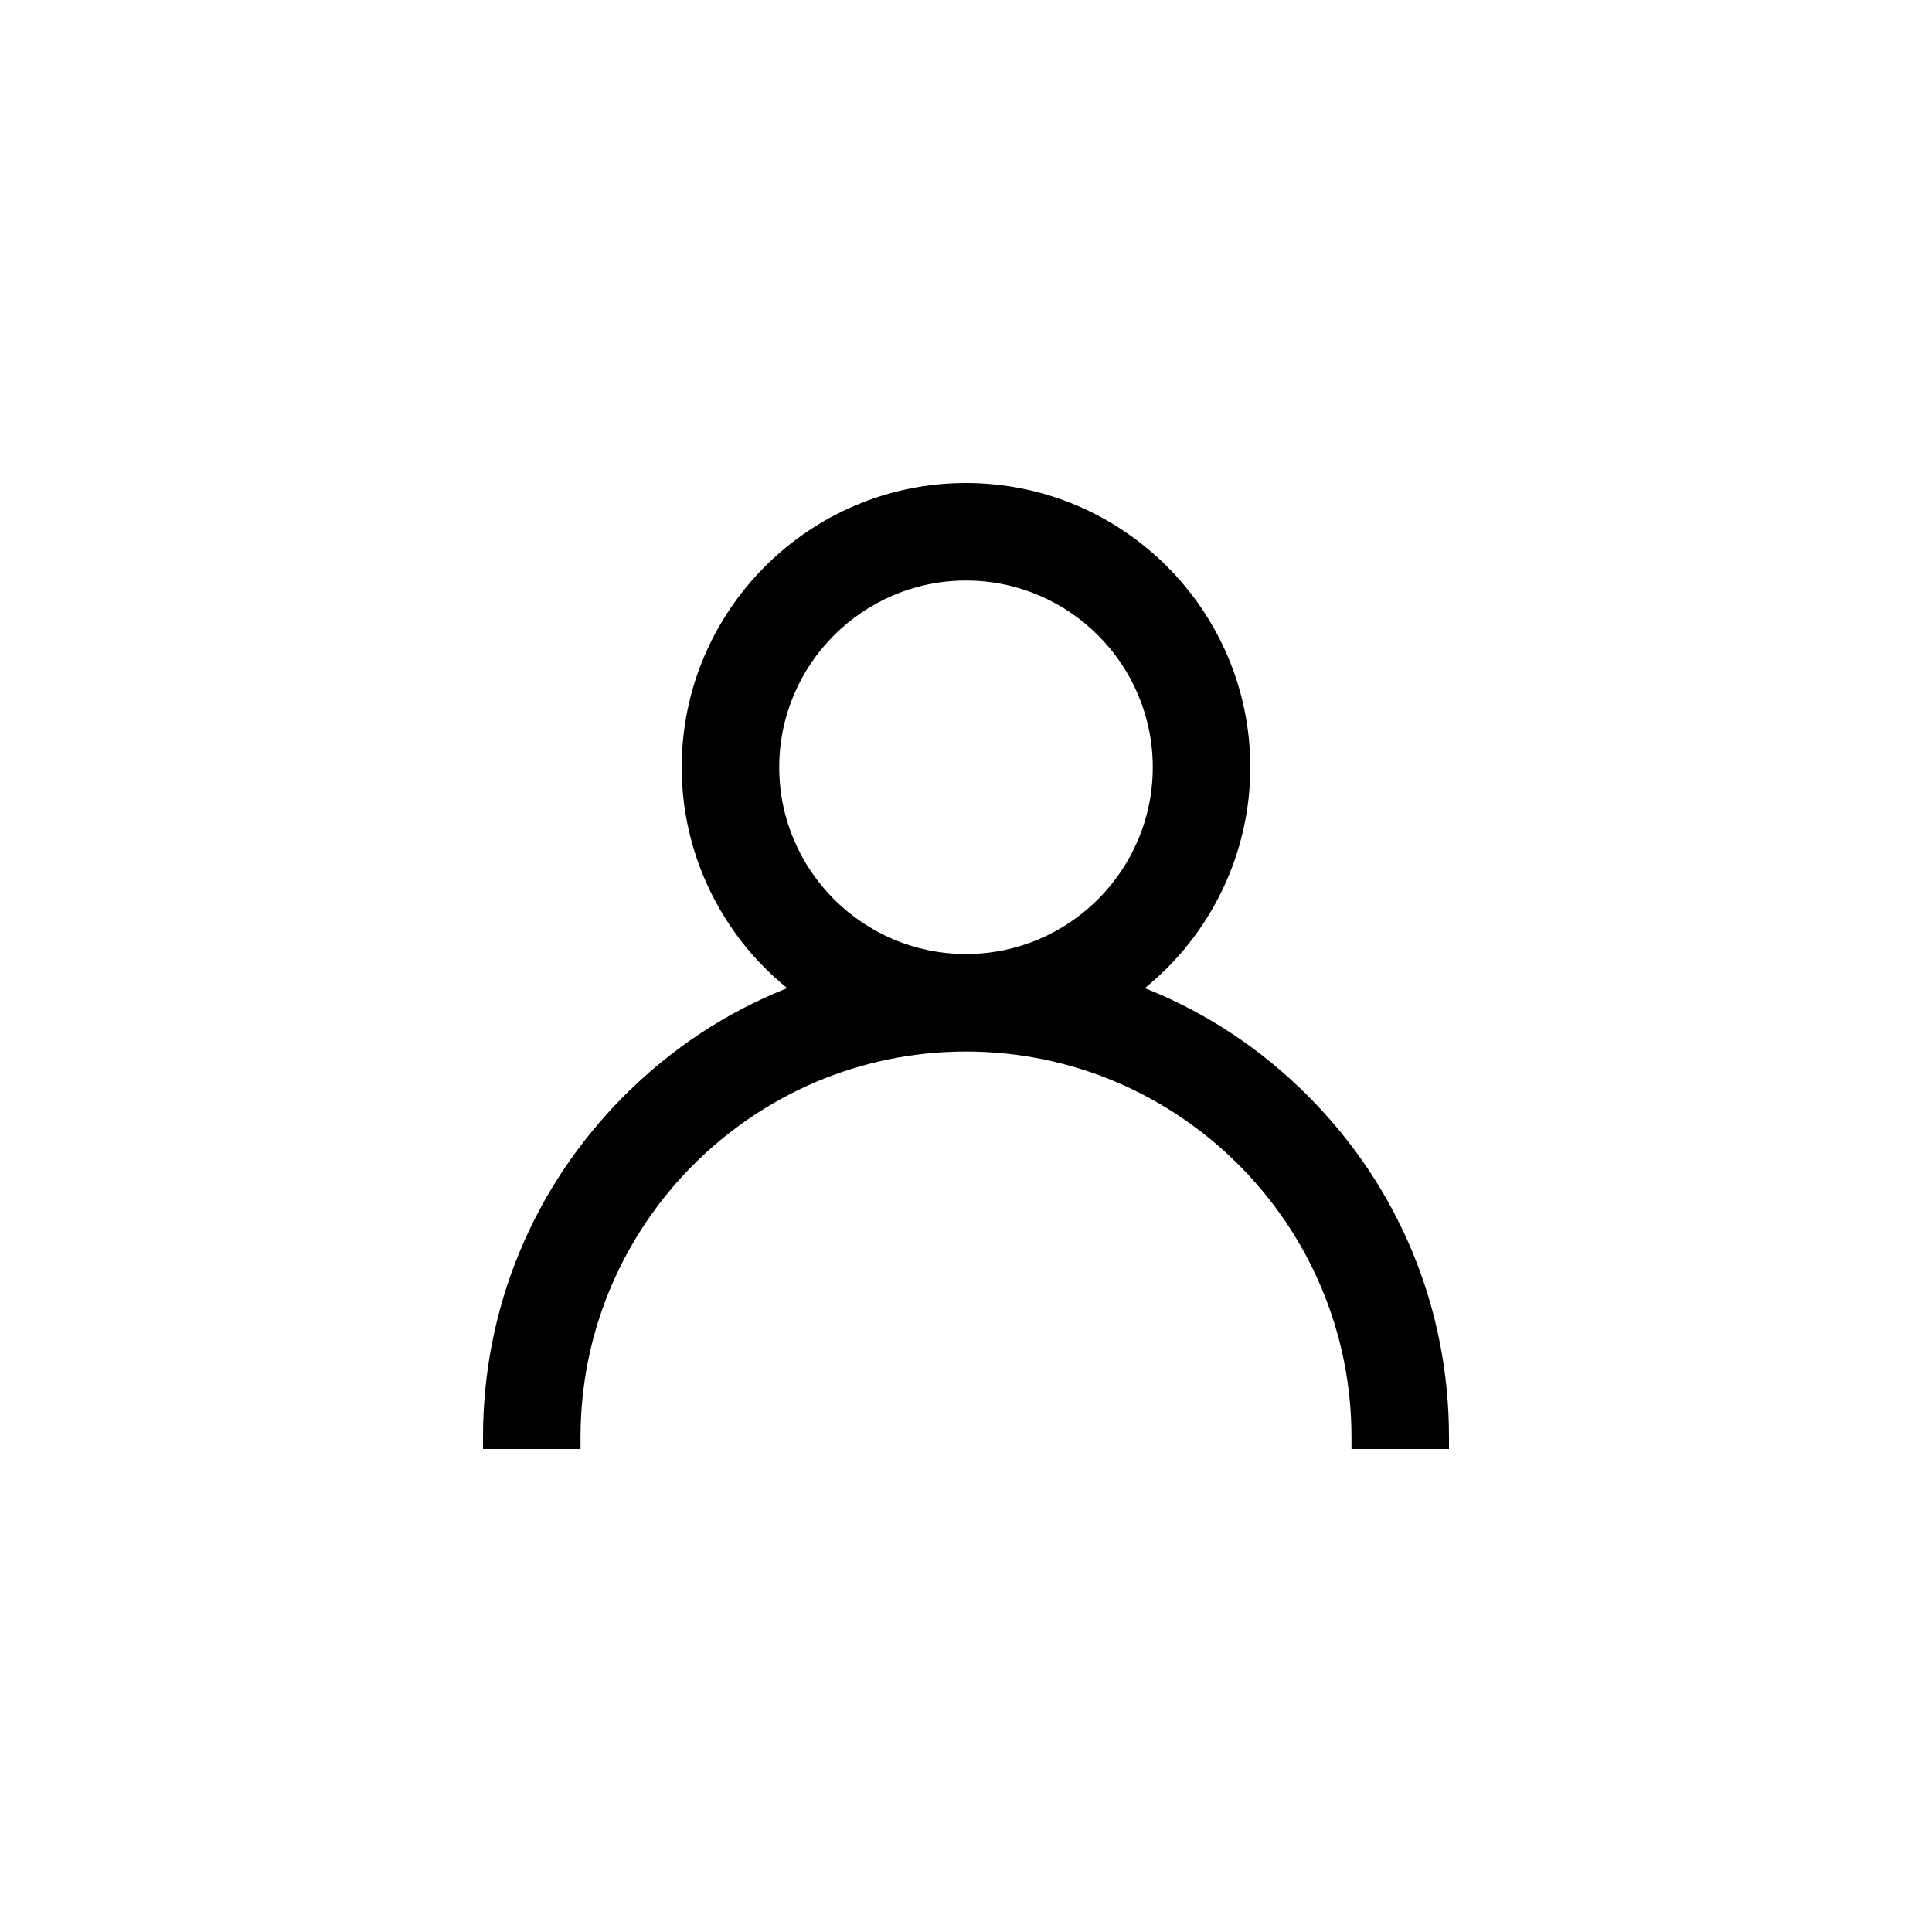 <?xml version="1.0" encoding="UTF-8" standalone="no"?>
<svg
   xmlns:dc="http://purl.org/dc/elements/1.1/"
   xmlns:cc="http://creativecommons.org/ns#"
   xmlns:rdf="http://www.w3.org/1999/02/22-rdf-syntax-ns#"
   xmlns:svg="http://www.w3.org/2000/svg"
   xmlns="http://www.w3.org/2000/svg"
   xmlns:sodipodi="http://sodipodi.sourceforge.net/DTD/sodipodi-0.dtd"
   xmlns:inkscape="http://www.inkscape.org/namespaces/inkscape"
   id="svg17"
   version="1.1"
   fill="none"
   viewBox="0 0 40 40"
   height="40"
   width="40"
   sodipodi:docname="user_icon.svg"
   inkscape:version="0.92.5 (2060ec1f9f, 2020-04-08)">
  <sodipodi:namedview
     pagecolor="#ffffff"
     bordercolor="#666666"
     borderopacity="1"
     objecttolerance="10"
     gridtolerance="10"
     guidetolerance="10"
     inkscape:pageopacity="0"
     inkscape:pageshadow="2"
     inkscape:window-width="948"
     inkscape:window-height="480"
     id="namedview10"
     showgrid="false"
     inkscape:zoom="5.9"
     inkscape:cx="32.033898"
     inkscape:cy="20"
     inkscape:window-x="0"
     inkscape:window-y="34"
     inkscape:window-maximized="0"
     inkscape:current-layer="svg17" />
  <g
     id="g8"
     clip-path="url(#clip0_475_1443)">
    <path
       id="path6"
       fill="black"
       d="M27.071 22.681C26.095 21.705 24.963 20.959 23.702 20.458C25.077 19.343 25.886 17.666 25.886 15.886C25.886 12.64 23.245 10 20 10C16.755 10 14.114 12.64 14.114 15.886C14.114 17.666 14.923 19.343 16.298 20.458C15.037 20.959 13.905 21.705 12.929 22.681C11.04 24.57 10 27.081 10 29.752V30H12.019V29.752C12.019 25.352 15.599 21.771 20 21.771C24.401 21.771 27.981 25.352 27.981 29.752V30H30V29.752C30 27.081 28.96 24.57 27.071 22.681ZM20 12.019C22.132 12.019 23.867 13.754 23.867 15.886C23.867 18.018 22.132 19.752 20 19.752C17.868 19.752 16.133 18.018 16.133 15.886C16.133 13.754 17.868 12.019 20 12.019Z" />
  </g>
  <defs
     id="defs15">
    <clipPath
       id="clip0_475_1443">
      <rect
         id="rect12"
         transform="translate(10 10)"
         fill="white"
         height="20"
         width="20" />
    </clipPath>
  </defs>
</svg>

